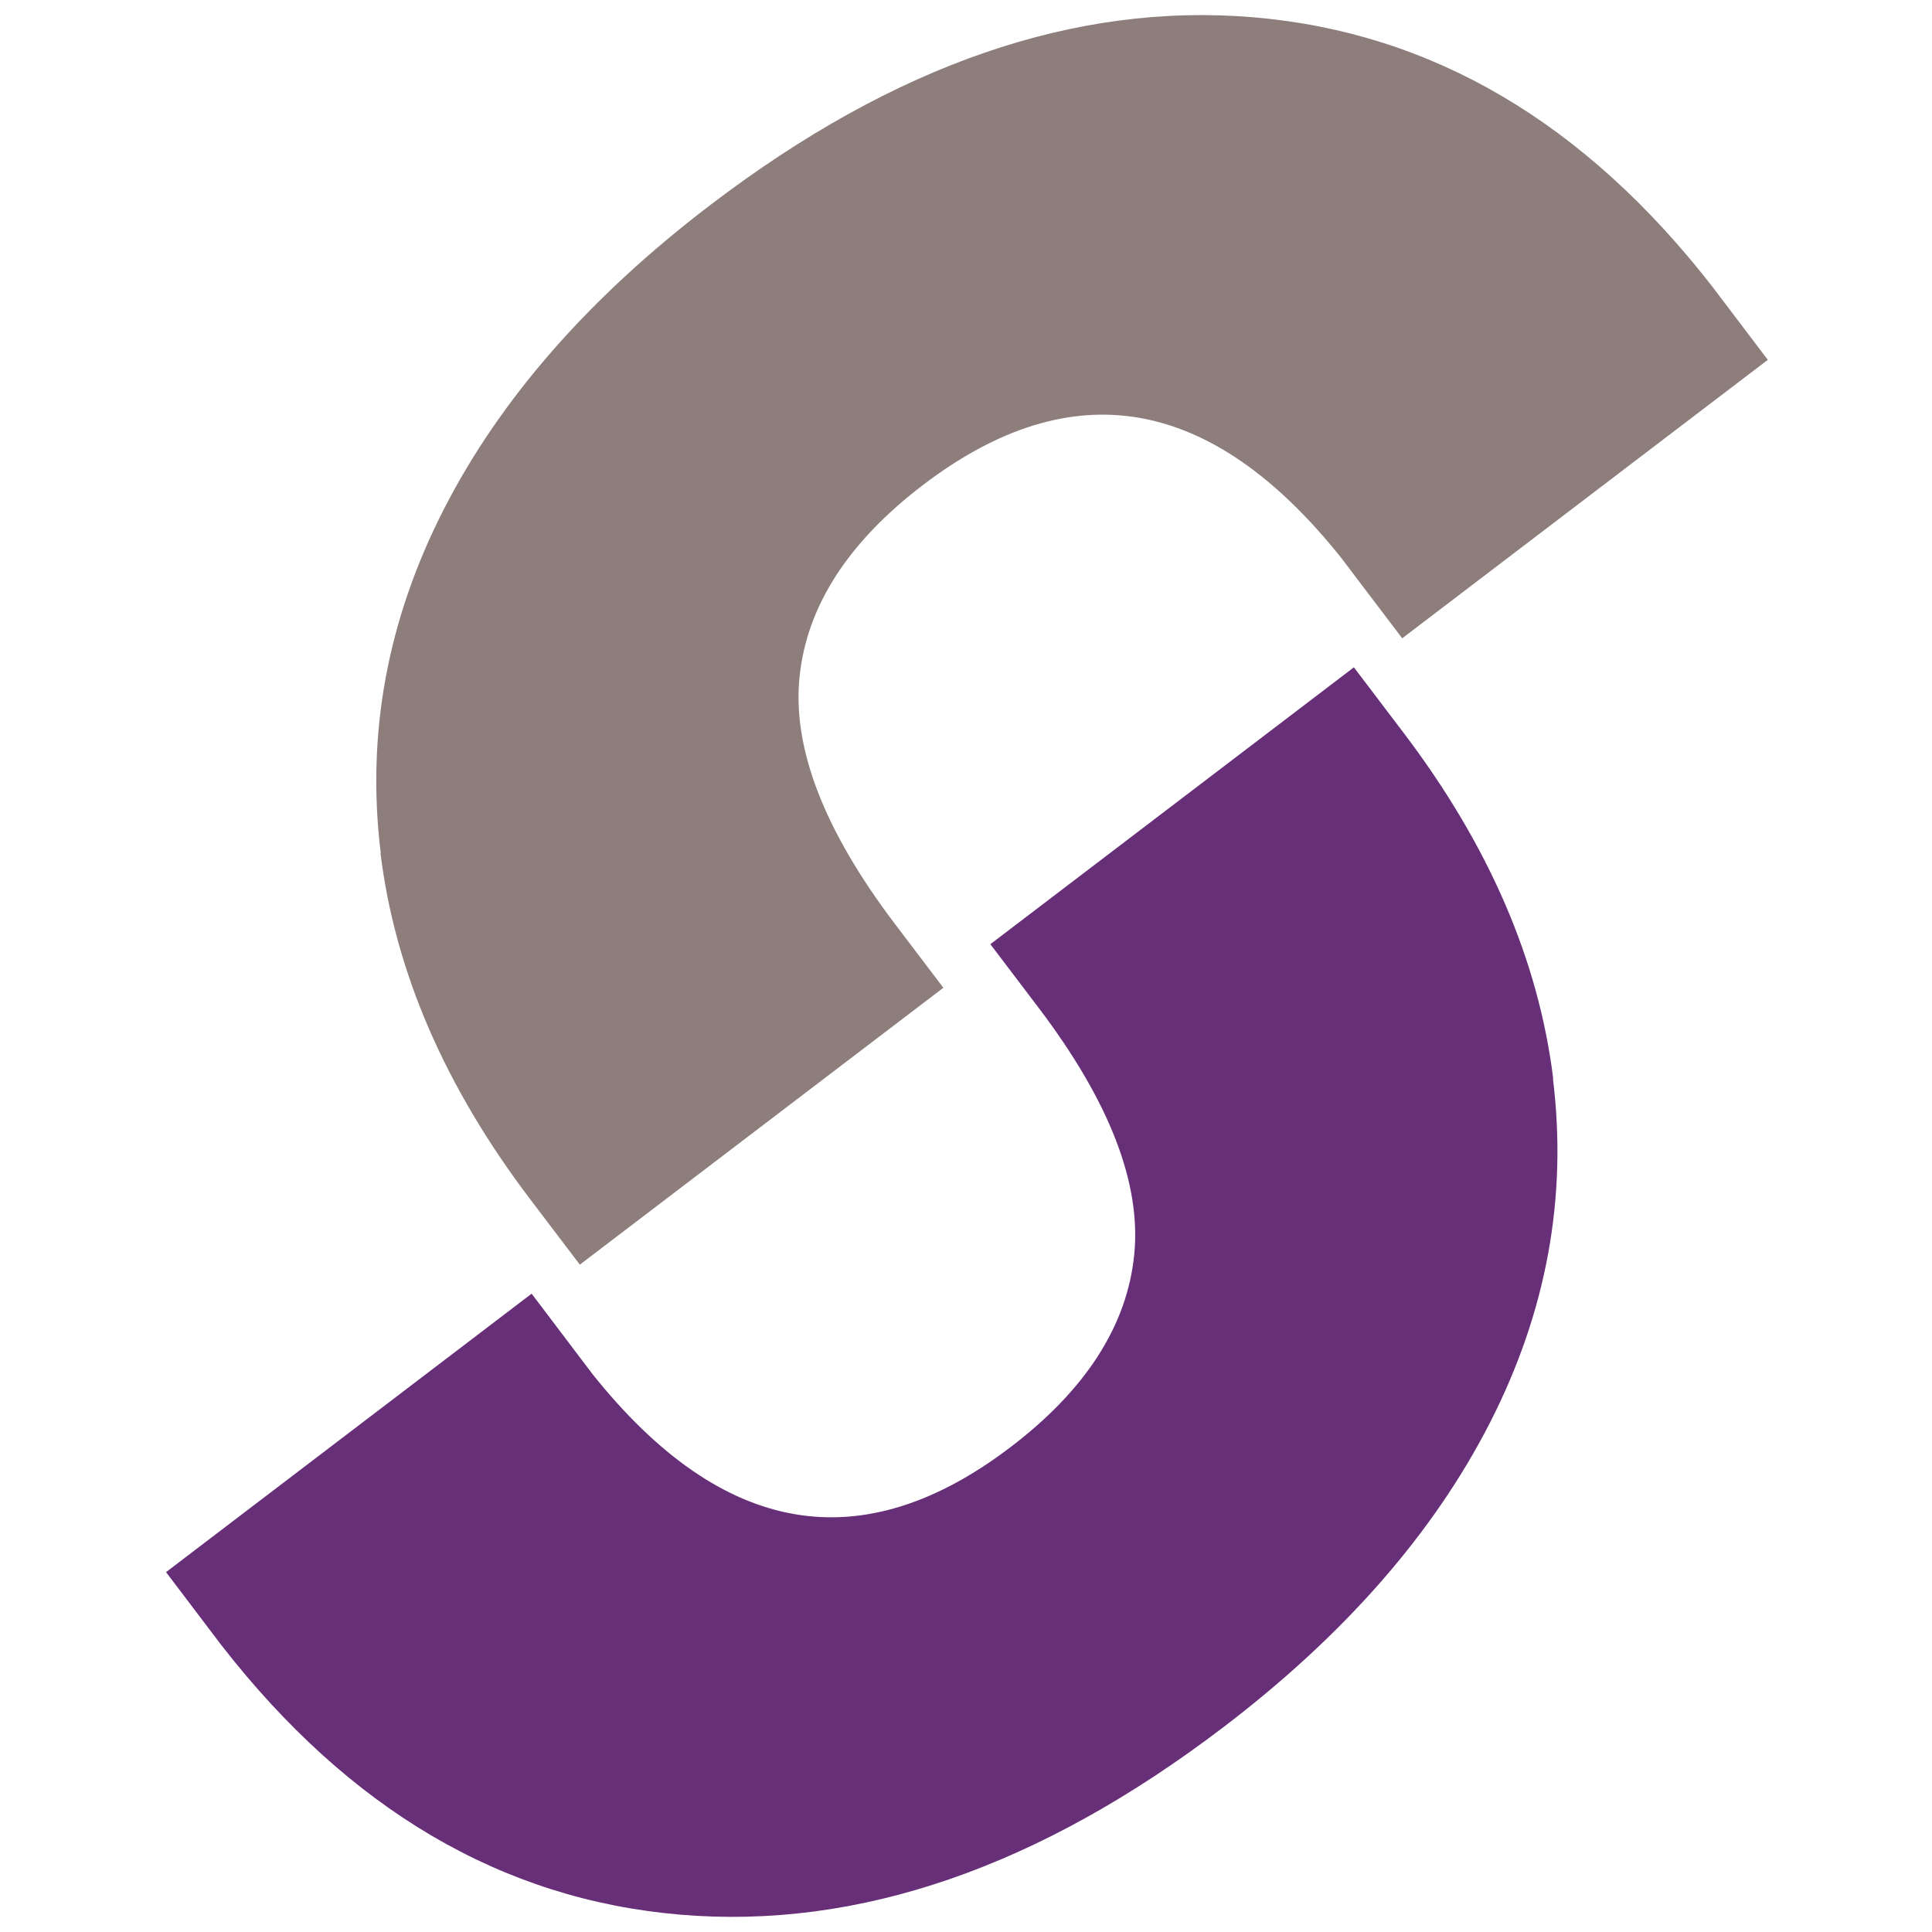 <svg width="512" height="512" viewBox="0 0 512 512" fill="none" xmlns="http://www.w3.org/2000/svg">
<path d="M411.556 285.96C415.407 317.293 409.855 347.66 394.868 376.998C379.881 406.336 356.293 433.293 324.104 457.806C275.419 494.864 227.505 511.399 180.329 507.41C133.153 503.421 92.62 479.616 58.698 436.027L44 416.63L140.887 342.835L157.03 364.162C191.369 407.172 228.275 413.606 267.813 383.496C287.743 368.312 298.686 351.327 300.58 332.508C302.473 313.69 294.065 291.912 275.291 267.142L262.454 250.221L358.796 176.844L372.05 194.312C394.579 224.036 407.769 254.564 411.62 285.896L411.556 285.96Z" fill="#682F79"/>
<path d="M100.9 226.063C97.049 194.698 102.601 164.363 117.589 135.025C132.576 105.688 156.164 78.73 188.385 54.218C237.069 17.127 284.983 0.593 332.159 4.581C379.335 8.57 419.9 32.375 453.79 75.964L468.488 95.362L371.601 169.156L355.426 147.829C321.119 104.819 284.181 98.385 244.643 128.495C224.713 143.679 213.77 160.696 211.876 179.483C209.983 198.301 218.391 220.079 237.165 244.849L250.002 261.77L153.661 335.147L140.406 317.679C117.877 287.955 104.687 257.427 100.836 226.095L100.9 226.063Z" fill="#8D7E7B"/>
</svg>
